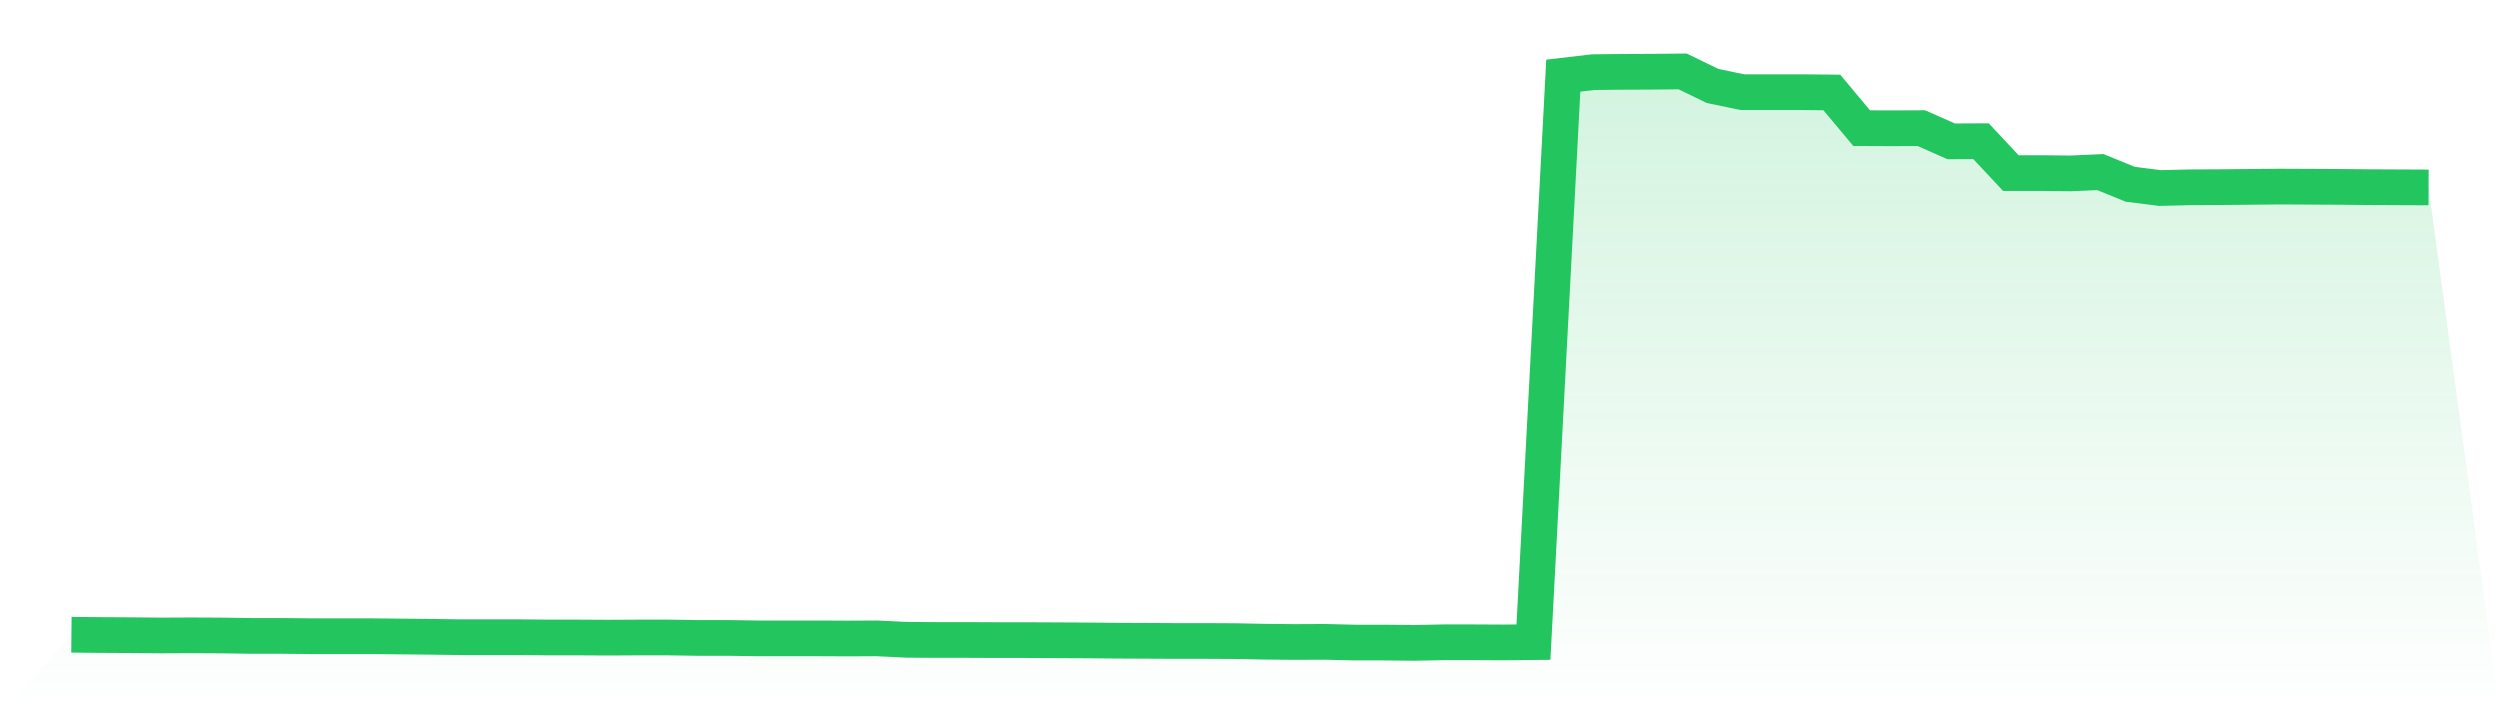 <svg viewBox="0 0 140 40" xmlns="http://www.w3.org/2000/svg">
<defs>
<linearGradient id="gradient" x1="0" x2="0" y1="0" y2="1">
<stop offset="0%" stop-color="#22c55e" stop-opacity="0.2"/>
<stop offset="100%" stop-color="#22c55e" stop-opacity="0"/>
</linearGradient>
</defs>
<path d="M4,35.545 L4,35.545 L5.671,35.561 L7.342,35.57 L9.013,35.586 L10.684,35.578 L12.354,35.586 L14.025,35.61 L15.696,35.61 L17.367,35.626 L19.038,35.626 L20.709,35.626 L22.38,35.643 L24.051,35.659 L25.722,35.683 L27.392,35.683 L29.063,35.683 L30.734,35.699 L32.405,35.699 L34.076,35.708 L35.747,35.699 L37.418,35.699 L39.089,35.724 L40.759,35.724 L42.43,35.748 L44.101,35.748 L45.772,35.748 L47.443,35.756 L49.114,35.748 L50.785,35.829 L52.456,35.838 L54.127,35.838 L55.797,35.846 L57.468,35.846 L59.139,35.854 L60.81,35.862 L62.481,35.878 L64.152,35.886 L65.823,35.894 L67.494,35.894 L69.165,35.903 L70.835,35.935 L72.506,35.951 L74.177,35.943 L75.848,35.984 L77.519,35.984 L79.19,36 L80.861,35.968 L82.532,35.968 L84.203,35.976 L85.873,35.959 L87.544,4.236 L89.215,4.041 L90.886,4.024 L92.557,4.016 L94.228,4 L95.899,4.812 L97.57,5.161 L99.24,5.161 L100.911,5.161 L102.582,5.178 L104.253,7.176 L105.924,7.184 L107.595,7.176 L109.266,7.915 L110.937,7.907 L112.608,9.693 L114.278,9.693 L115.949,9.71 L117.62,9.637 L119.291,10.319 L120.962,10.53 L122.633,10.489 L124.304,10.481 L125.975,10.465 L127.646,10.449 L129.316,10.457 L130.987,10.465 L132.658,10.481 L134.329,10.489 L136,10.497 L140,40 L0,40 z" fill="url(#gradient)"/>
<path d="M4,35.545 L4,35.545 L5.671,35.561 L7.342,35.57 L9.013,35.586 L10.684,35.578 L12.354,35.586 L14.025,35.61 L15.696,35.61 L17.367,35.626 L19.038,35.626 L20.709,35.626 L22.38,35.643 L24.051,35.659 L25.722,35.683 L27.392,35.683 L29.063,35.683 L30.734,35.699 L32.405,35.699 L34.076,35.708 L35.747,35.699 L37.418,35.699 L39.089,35.724 L40.759,35.724 L42.43,35.748 L44.101,35.748 L45.772,35.748 L47.443,35.756 L49.114,35.748 L50.785,35.829 L52.456,35.838 L54.127,35.838 L55.797,35.846 L57.468,35.846 L59.139,35.854 L60.81,35.862 L62.481,35.878 L64.152,35.886 L65.823,35.894 L67.494,35.894 L69.165,35.903 L70.835,35.935 L72.506,35.951 L74.177,35.943 L75.848,35.984 L77.519,35.984 L79.19,36 L80.861,35.968 L82.532,35.968 L84.203,35.976 L85.873,35.959 L87.544,4.236 L89.215,4.041 L90.886,4.024 L92.557,4.016 L94.228,4 L95.899,4.812 L97.57,5.161 L99.24,5.161 L100.911,5.161 L102.582,5.178 L104.253,7.176 L105.924,7.184 L107.595,7.176 L109.266,7.915 L110.937,7.907 L112.608,9.693 L114.278,9.693 L115.949,9.71 L117.62,9.637 L119.291,10.319 L120.962,10.53 L122.633,10.489 L124.304,10.481 L125.975,10.465 L127.646,10.449 L129.316,10.457 L130.987,10.465 L132.658,10.481 L134.329,10.489 L136,10.497" fill="none" stroke="#22c55e" stroke-width="2"/>
</svg>